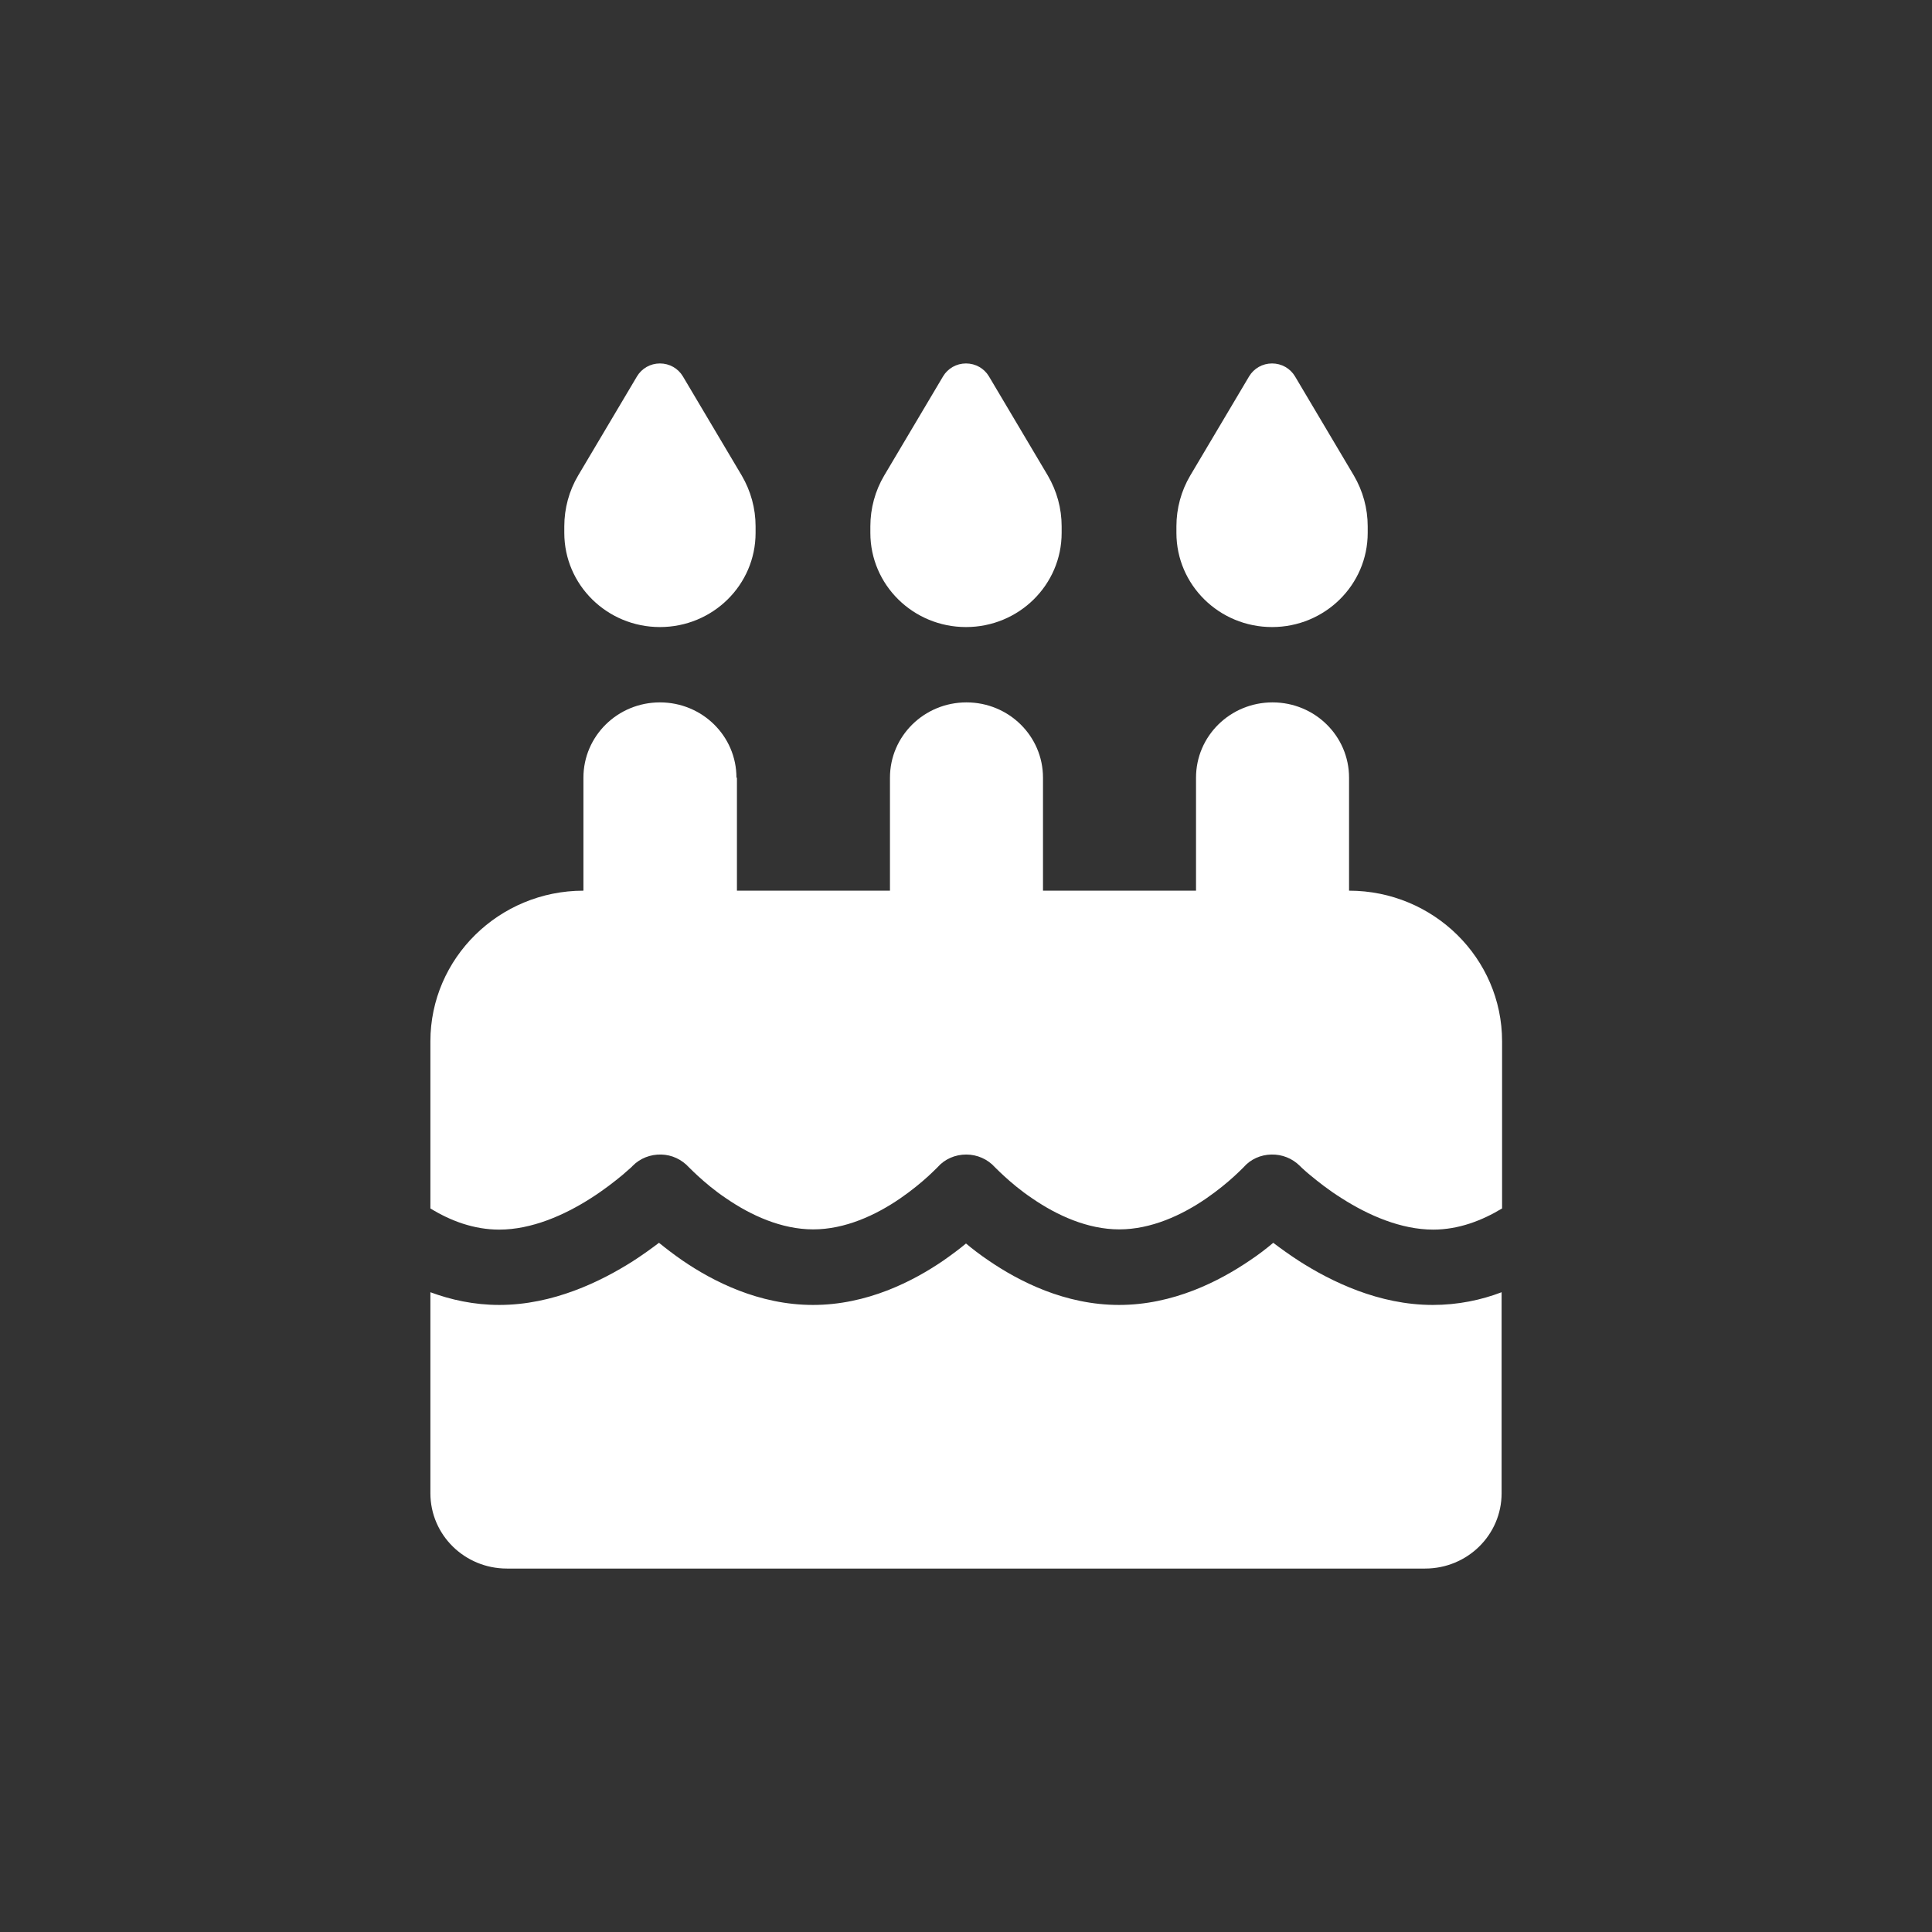 <svg xmlns="http://www.w3.org/2000/svg" width="202" height="202" viewBox="0 0 202 202" fill="none"><rect x="0" y="0" width="202" height="202" fill="#333333" stroke="none"/><g clip-path="url(#clip0_474_70)"><path d="M66.6 39.353L60.45 49.714C59.5 51.314 59 53.159 59 55.03V55.719C59 61.157 63.475 65.562 69 65.562C74.525 65.562 79 61.157 79 55.719V55.03C79 53.159 78.5 51.338 77.55 49.714L71.4 39.353C70.9 38.517 70 38 69 38C68 38 67.1 38.517 66.6 39.353ZM98.6 39.353L92.45 49.714C91.5 51.314 91 53.159 91 55.03V55.719C91 61.157 95.475 65.562 101 65.562C106.525 65.562 111 61.157 111 55.719V55.03C111 53.159 110.5 51.338 109.55 49.714L103.4 39.353C102.9 38.517 102 38 101 38C100 38 99.1 38.517 98.6 39.353ZM124.45 49.714C123.5 51.314 123 53.159 123 55.03V55.719C123 61.157 127.475 65.562 133 65.562C138.525 65.562 143 61.157 143 55.719V55.03C143 53.159 142.5 51.338 141.55 49.714L135.4 39.353C134.9 38.517 134 38 133 38C132 38 131.1 38.517 130.6 39.353L124.45 49.714ZM77 81.312C77 76.957 73.425 73.438 69 73.438C64.575 73.438 61 76.957 61 81.312V93.125C52.175 93.125 45 100.188 45 108.875V126.348C47.075 127.627 49.525 128.562 52.2 128.562C55.575 128.562 59 127.061 61.8 125.265C63.15 124.404 64.275 123.518 65.05 122.878C65.425 122.558 65.725 122.287 65.925 122.115C66.025 122.016 66.1 121.967 66.125 121.918L66.15 121.893C66.925 121.106 68 120.688 69.125 120.712C70.25 120.737 71.275 121.229 72.025 122.041L72.05 122.066C72.075 122.09 72.15 122.164 72.225 122.238C72.4 122.41 72.65 122.656 73 122.976C73.7 123.616 74.7 124.477 75.95 125.314C78.5 127.061 81.7 128.538 85.025 128.538C88.35 128.538 91.55 127.061 94.1 125.314C95.35 124.453 96.35 123.616 97.05 122.976C97.4 122.656 97.65 122.41 97.825 122.238C97.9 122.164 97.975 122.09 98 122.066L98.025 122.041C98.775 121.18 99.875 120.712 101.025 120.712C102.175 120.712 103.275 121.204 104.025 122.041L104.05 122.066C104.075 122.09 104.15 122.164 104.225 122.238C104.4 122.41 104.65 122.656 105 122.976C105.7 123.616 106.7 124.477 107.95 125.314C110.5 127.061 113.7 128.538 117.025 128.538C120.35 128.538 123.55 127.061 126.1 125.314C127.35 124.453 128.35 123.616 129.05 122.976C129.4 122.656 129.65 122.41 129.825 122.238C129.9 122.164 129.975 122.09 130 122.066L130.025 122.041C130.75 121.204 131.8 120.737 132.925 120.712C134.05 120.688 135.1 121.106 135.9 121.893L135.925 121.918C135.975 121.967 136.025 122.016 136.125 122.115C136.325 122.287 136.6 122.558 137 122.878C137.775 123.518 138.875 124.404 140.25 125.265C143.05 127.061 146.475 128.562 149.85 128.562C152.525 128.562 154.975 127.603 157.05 126.348V108.875C157.05 100.188 149.875 93.125 141.05 93.125V81.312C141.05 76.957 137.475 73.438 133.05 73.438C128.625 73.438 125.05 76.957 125.05 81.312V93.125H109.05V81.312C109.05 76.957 105.475 73.438 101.05 73.438C96.625 73.438 93.05 76.957 93.05 81.312V93.125H77.05V81.312H77ZM157 135.109C154.875 135.921 152.45 136.438 149.8 136.438C144.175 136.438 139.2 134.001 135.85 131.86C134.825 131.196 133.9 130.531 133.125 129.941C132.425 130.531 131.6 131.171 130.675 131.786C127.45 133.977 122.65 136.438 117 136.438C111.35 136.438 106.55 133.977 103.35 131.786C102.475 131.196 101.675 130.58 101 130.014C100.325 130.58 99.525 131.171 98.65 131.786C95.45 133.977 90.65 136.438 85 136.438C79.35 136.438 74.55 133.977 71.35 131.786C70.425 131.146 69.6 130.507 68.9 129.941C68.125 130.531 67.2 131.196 66.175 131.86C62.8 134.001 57.825 136.438 52.2 136.438C49.55 136.438 47.125 135.896 45 135.109V156.125C45 160.481 48.575 164 53 164H149C153.425 164 157 160.481 157 156.125V135.109Z" fill="white"></path></g><defs><clipPath id="clip0_474_70"><rect width="112" height="126" fill="white" transform="translate(45 38)"></rect></clipPath></defs></svg>